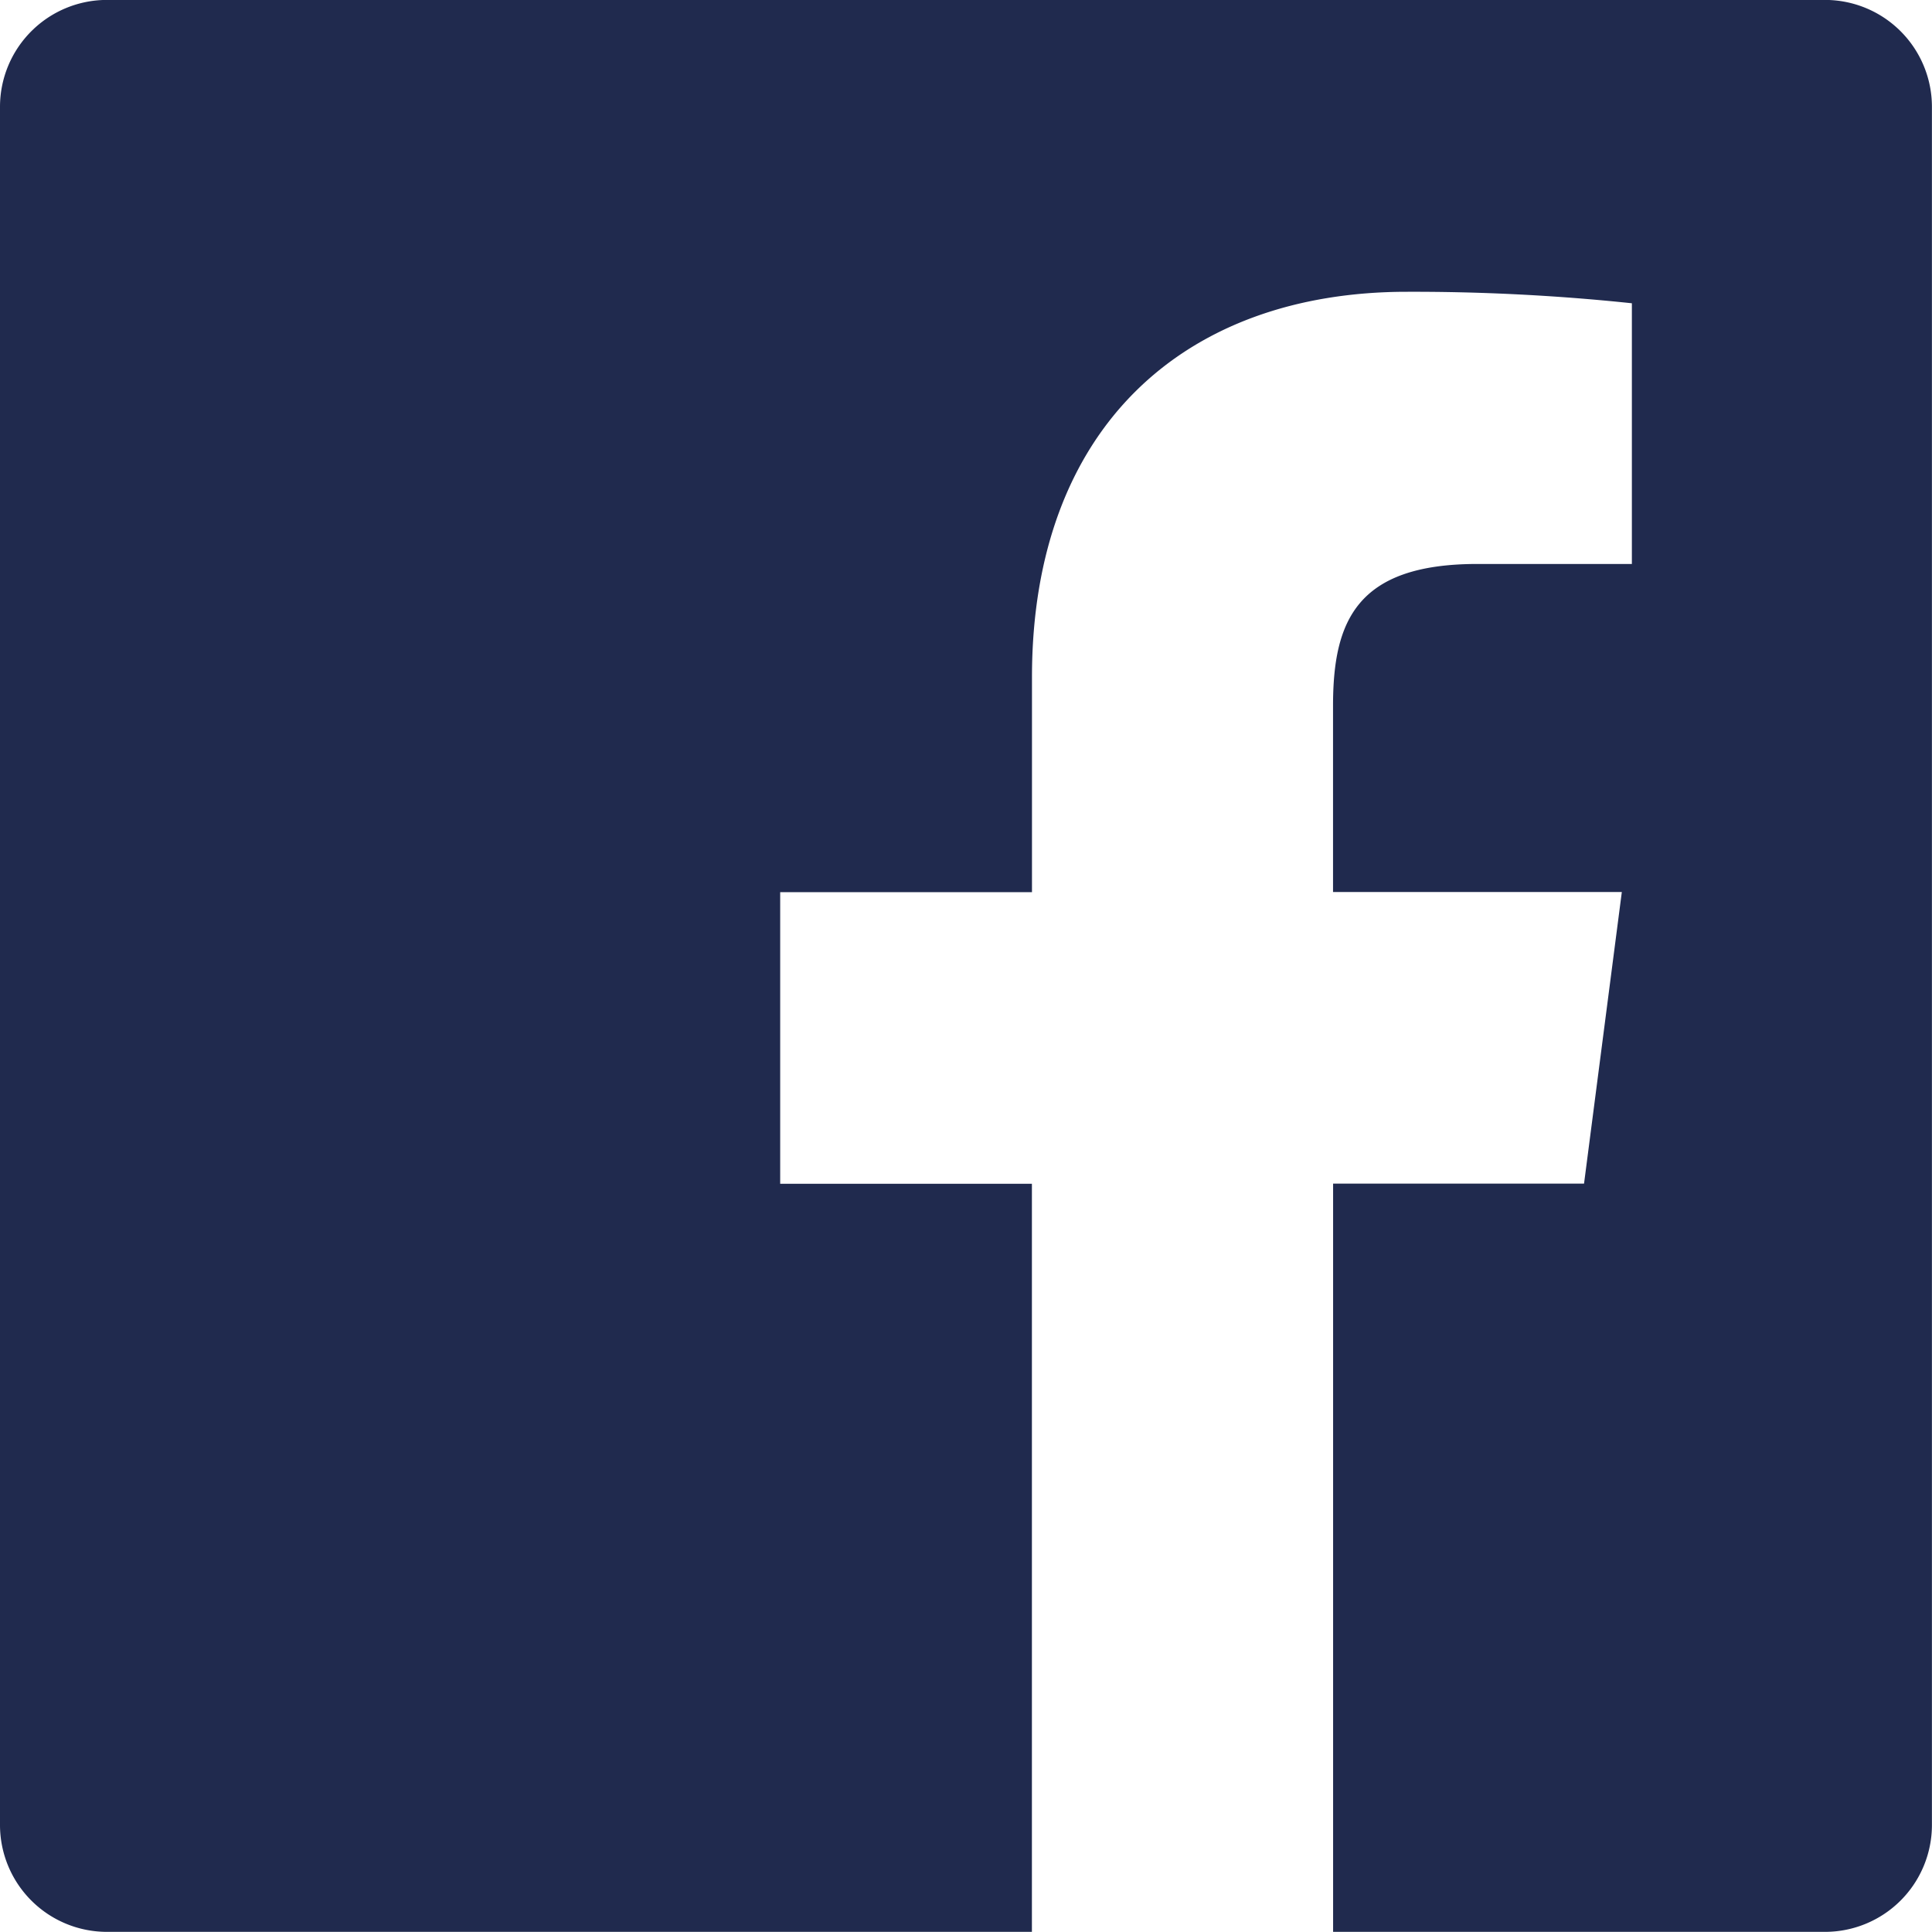 <svg xmlns="http://www.w3.org/2000/svg" width="27.101" height="27.1" viewBox="0 0 27.101 27.1">
  <path id="Path_6627" data-name="Path 6627" d="M25.6,0H1.5A1.5,1.5,0,0,0,0,1.5V25.6a1.5,1.5,0,0,0,1.5,1.5H14.475V16.606H10.944V12.516h3.532V9.5c0-3.5,2.137-5.406,5.26-5.406a29.293,29.293,0,0,1,3.155.161V7.912H20.724c-1.7,0-2.025.807-2.025,1.991v2.611H22.75l-.53,4.09H18.7V27.1H25.6a1.5,1.5,0,0,0,1.5-1.5V1.5A1.5,1.5,0,0,0,25.6,0Z" transform="translate(0 -0.001)" fill="#202a4e"/>
</svg>
